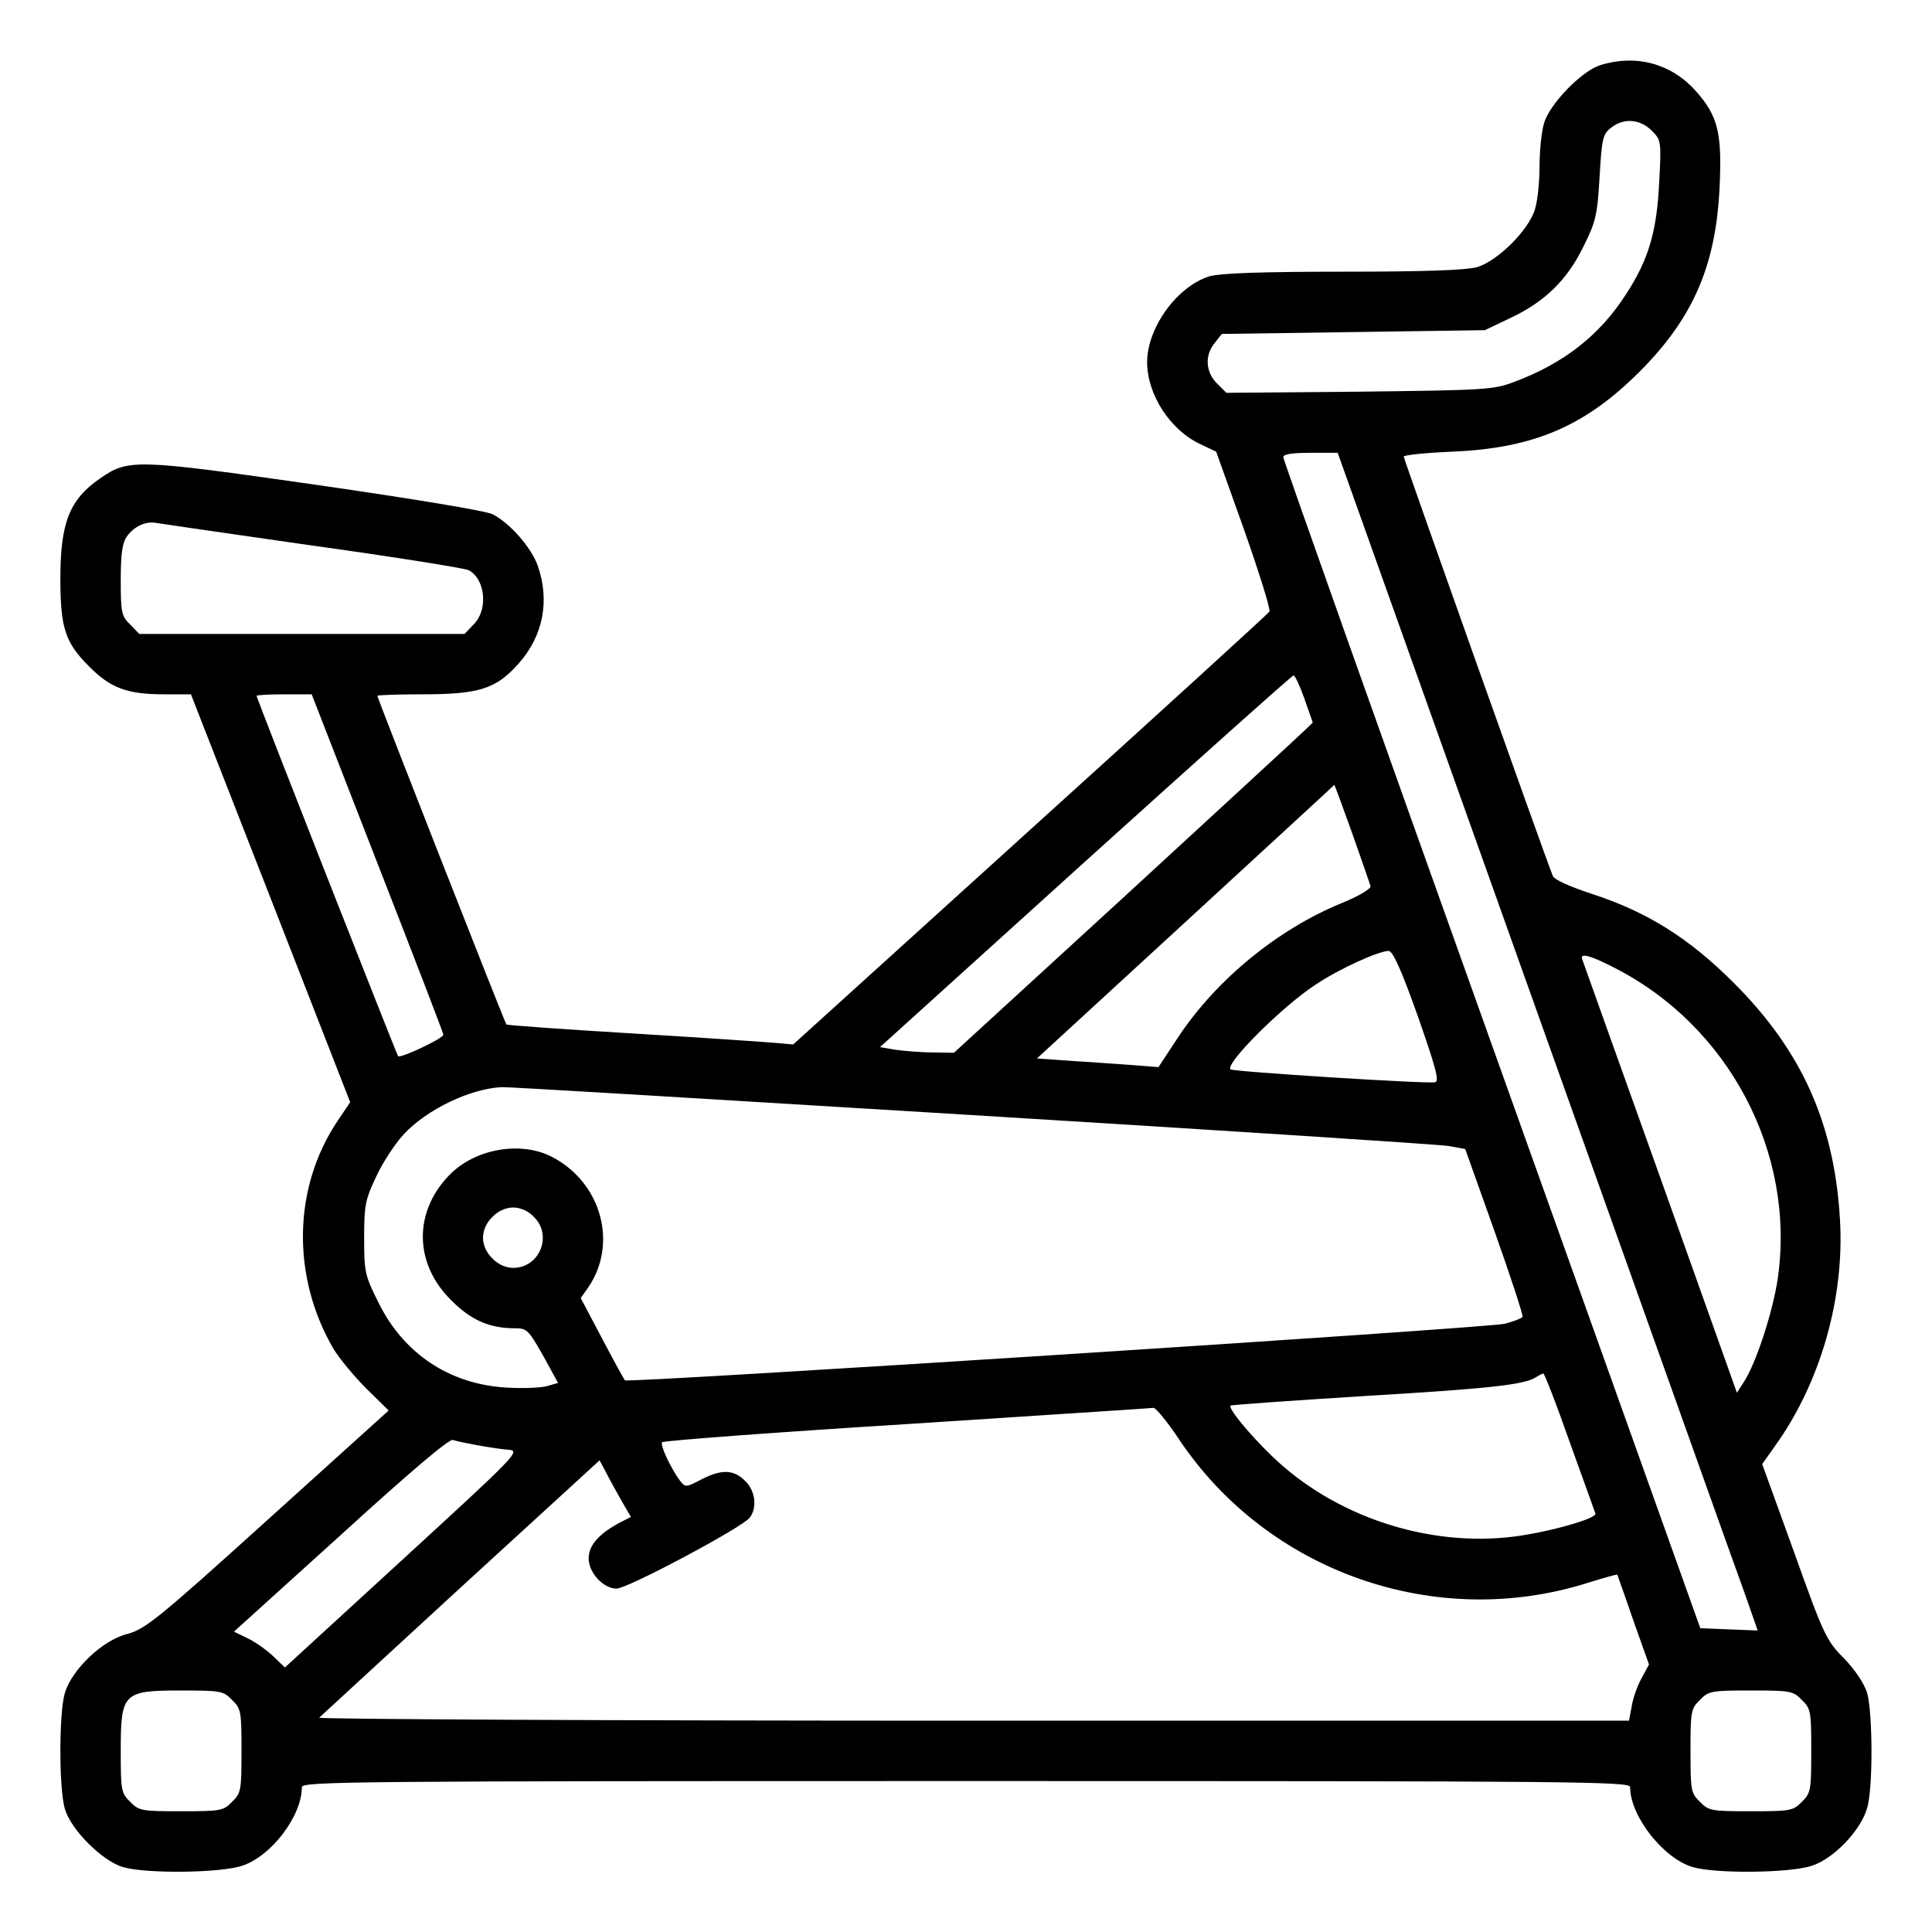 <?xml version="1.0" standalone="no"?>
<!DOCTYPE svg PUBLIC "-//W3C//DTD SVG 20010904//EN"
 "http://www.w3.org/TR/2001/REC-SVG-20010904/DTD/svg10.dtd">
<svg version="1.0" xmlns="http://www.w3.org/2000/svg"
 width="512pt" height="512pt" viewBox="0 0 512 512"
 preserveAspectRatio="xMidYMid meet">

<g transform="translate(0,512) scale(0.1,-0.1)"
fill="#000000" stroke="none">
<path d="M4240 4947 c-49 -16 -133 -102 -148 -153 -7 -23 -12 -74 -12 -114 0
-40 -5 -91 -12 -114 -16 -55 -99 -138 -154 -154 -29 -8 -138 -12 -354 -12
-216 0 -325 -4 -354 -12 -86 -26 -166 -136 -166 -228 0 -85 61 -180 141 -217
l42 -20 74 -207 c40 -114 71 -212 67 -217 -3 -5 -288 -265 -634 -578 l-628
-569 -44 4 c-23 2 -194 14 -378 25 -184 11 -336 22 -338 24 -4 4 -342 865
-342 871 0 2 53 4 118 4 151 0 196 14 255 80 66 73 85 167 52 261 -17 48 -73
112 -119 136 -17 9 -210 41 -467 78 -482 69 -499 69 -574 17 -81 -56 -105
-117 -105 -266 0 -130 13 -169 75 -231 58 -59 102 -75 201 -75 l70 0 211 -540
211 -541 -33 -49 c-119 -177 -123 -413 -11 -605 16 -26 55 -73 87 -105 l59
-58 -320 -289 c-293 -265 -325 -290 -372 -303 -66 -16 -147 -94 -166 -156 -16
-53 -16 -255 0 -308 16 -55 99 -138 154 -154 61 -18 260 -16 317 4 77 26 157
132 157 208 0 15 138 16 1760 16 1622 0 1760 -1 1760 -16 0 -77 88 -189 166
-212 61 -18 260 -16 317 4 57 19 128 93 145 152 16 52 15 253 0 306 -8 25 -32
61 -61 91 -47 47 -54 62 -133 283 l-84 232 34 48 c120 167 185 392 172 602
-15 253 -101 445 -281 625 -119 119 -229 188 -376 236 -58 19 -101 38 -104 48
-23 57 -395 1105 -395 1111 0 4 57 10 128 13 216 9 352 67 497 212 142 142
202 281 212 487 7 146 -4 191 -64 258 -65 72 -158 97 -253 67z m137 -173 c25
-25 26 -27 20 -137 -6 -130 -28 -205 -88 -297 -70 -109 -165 -183 -296 -232
-55 -21 -78 -22 -410 -26 l-353 -3 -25 25 c-30 30 -33 74 -6 107 l19 24 349 5
348 5 67 32 c92 43 151 101 194 189 33 66 37 83 43 184 6 101 8 114 30 131 33
27 77 24 108 -7z m-307 -2326 c289 -809 539 -1512 557 -1560 l31 -89 -76 3
-76 3 -552 1545 c-304 850 -553 1551 -553 1558 -1 8 20 12 72 12 l72 0 525
-1472z m-3241 1226 c217 -30 403 -60 413 -65 45 -24 52 -106 13 -144 l-24 -25
-431 0 -431 0 -24 25 c-23 22 -25 32 -25 117 0 70 4 99 16 116 19 27 51 42 79
36 11 -2 198 -29 414 -60z m2628 -406 l22 -63 -22 -21 c-12 -12 -226 -209
-475 -438 l-454 -416 -56 1 c-32 0 -76 4 -99 7 l-41 7 545 493 c299 270 547
492 551 492 4 0 17 -28 29 -62z m-2457 -435 c96 -246 175 -451 175 -455 0 -10
-113 -63 -120 -57 -4 5 -375 948 -375 955 0 2 33 4 73 4 l73 0 174 -447z
m2583 80 c25 -71 47 -134 49 -141 2 -7 -29 -26 -78 -46 -168 -69 -330 -202
-430 -352 l-54 -82 -63 5 c-34 2 -106 8 -160 11 l-99 7 394 362 c216 199 394
362 394 363 1 0 22 -57 47 -127z m174 -485 c49 -140 58 -174 46 -176 -18 -5
-536 28 -542 34 -15 15 137 167 226 225 63 42 165 88 193 89 11 0 34 -51 77
-172z m518 129 c306 -154 485 -492 436 -827 -13 -87 -58 -225 -90 -273 l-18
-28 -202 567 c-112 312 -205 574 -208 582 -7 17 20 11 82 -21z m-1700 -392
c671 -41 1240 -78 1264 -82 l44 -8 78 -219 c43 -121 76 -222 74 -226 -3 -4
-24 -12 -47 -18 -39 -11 -2327 -158 -2332 -150 -2 2 -29 51 -60 110 l-57 108
19 27 c80 115 37 277 -93 346 -84 45 -209 23 -277 -50 -92 -97 -90 -232 7
-328 52 -53 102 -75 168 -75 34 0 37 -4 76 -72 l40 -73 -32 -9 c-18 -4 -67 -6
-109 -3 -149 10 -269 91 -335 225 -36 72 -38 81 -38 171 0 87 3 102 32 163 17
37 50 87 72 111 62 67 177 122 261 126 14 1 574 -33 1245 -74z m-1160 -270
c50 -49 15 -135 -55 -135 -19 0 -40 9 -55 25 -16 15 -25 36 -25 55 0 19 9 40
25 55 15 16 36 25 55 25 19 0 40 -9 55 -25z m2745 -597 c36 -99 66 -184 68
-189 5 -13 -122 -49 -215 -61 -228 -29 -477 53 -643 214 -58 56 -116 126 -109
133 2 2 159 13 349 25 336 20 429 30 460 50 8 5 17 10 20 10 3 0 35 -82 70
-182z m-1037 10 c235 -354 682 -511 1087 -382 41 13 75 22 76 21 0 -1 20 -55
42 -120 l42 -118 -20 -37 c-11 -20 -23 -54 -26 -75 l-7 -37 -1740 0 c-958 0
-1737 4 -1731 8 5 5 174 160 376 346 l367 336 17 -32 c9 -18 28 -52 41 -75
l25 -43 -33 -17 c-53 -29 -79 -59 -79 -93 0 -38 39 -80 74 -80 29 0 333 162
353 188 20 27 15 71 -12 97 -30 31 -63 32 -117 4 -40 -21 -42 -21 -56 -3 -25
34 -54 96 -47 102 4 4 295 26 648 48 353 23 647 42 654 43 6 0 36 -36 66 -81z
m-1858 -18 c28 -5 65 -11 83 -12 32 -3 22 -13 -280 -290 l-313 -287 -30 29
c-17 16 -47 38 -68 48 l-37 18 283 256 c182 166 287 255 297 252 8 -3 38 -9
65 -14z m-650 -675 c24 -23 25 -31 25 -135 0 -104 -1 -112 -25 -135 -23 -24
-31 -25 -135 -25 -104 0 -112 1 -135 25 -24 23 -25 31 -25 135 0 154 6 160
160 160 104 0 112 -1 135 -25z m4160 0 c24 -23 25 -31 25 -135 0 -104 -1 -112
-25 -135 -23 -24 -31 -25 -135 -25 -104 0 -112 1 -135 25 -24 23 -25 31 -25
135 0 104 1 112 25 135 23 24 31 25 135 25 104 0 112 -1 135 -25z"/>
</g>
</svg>
